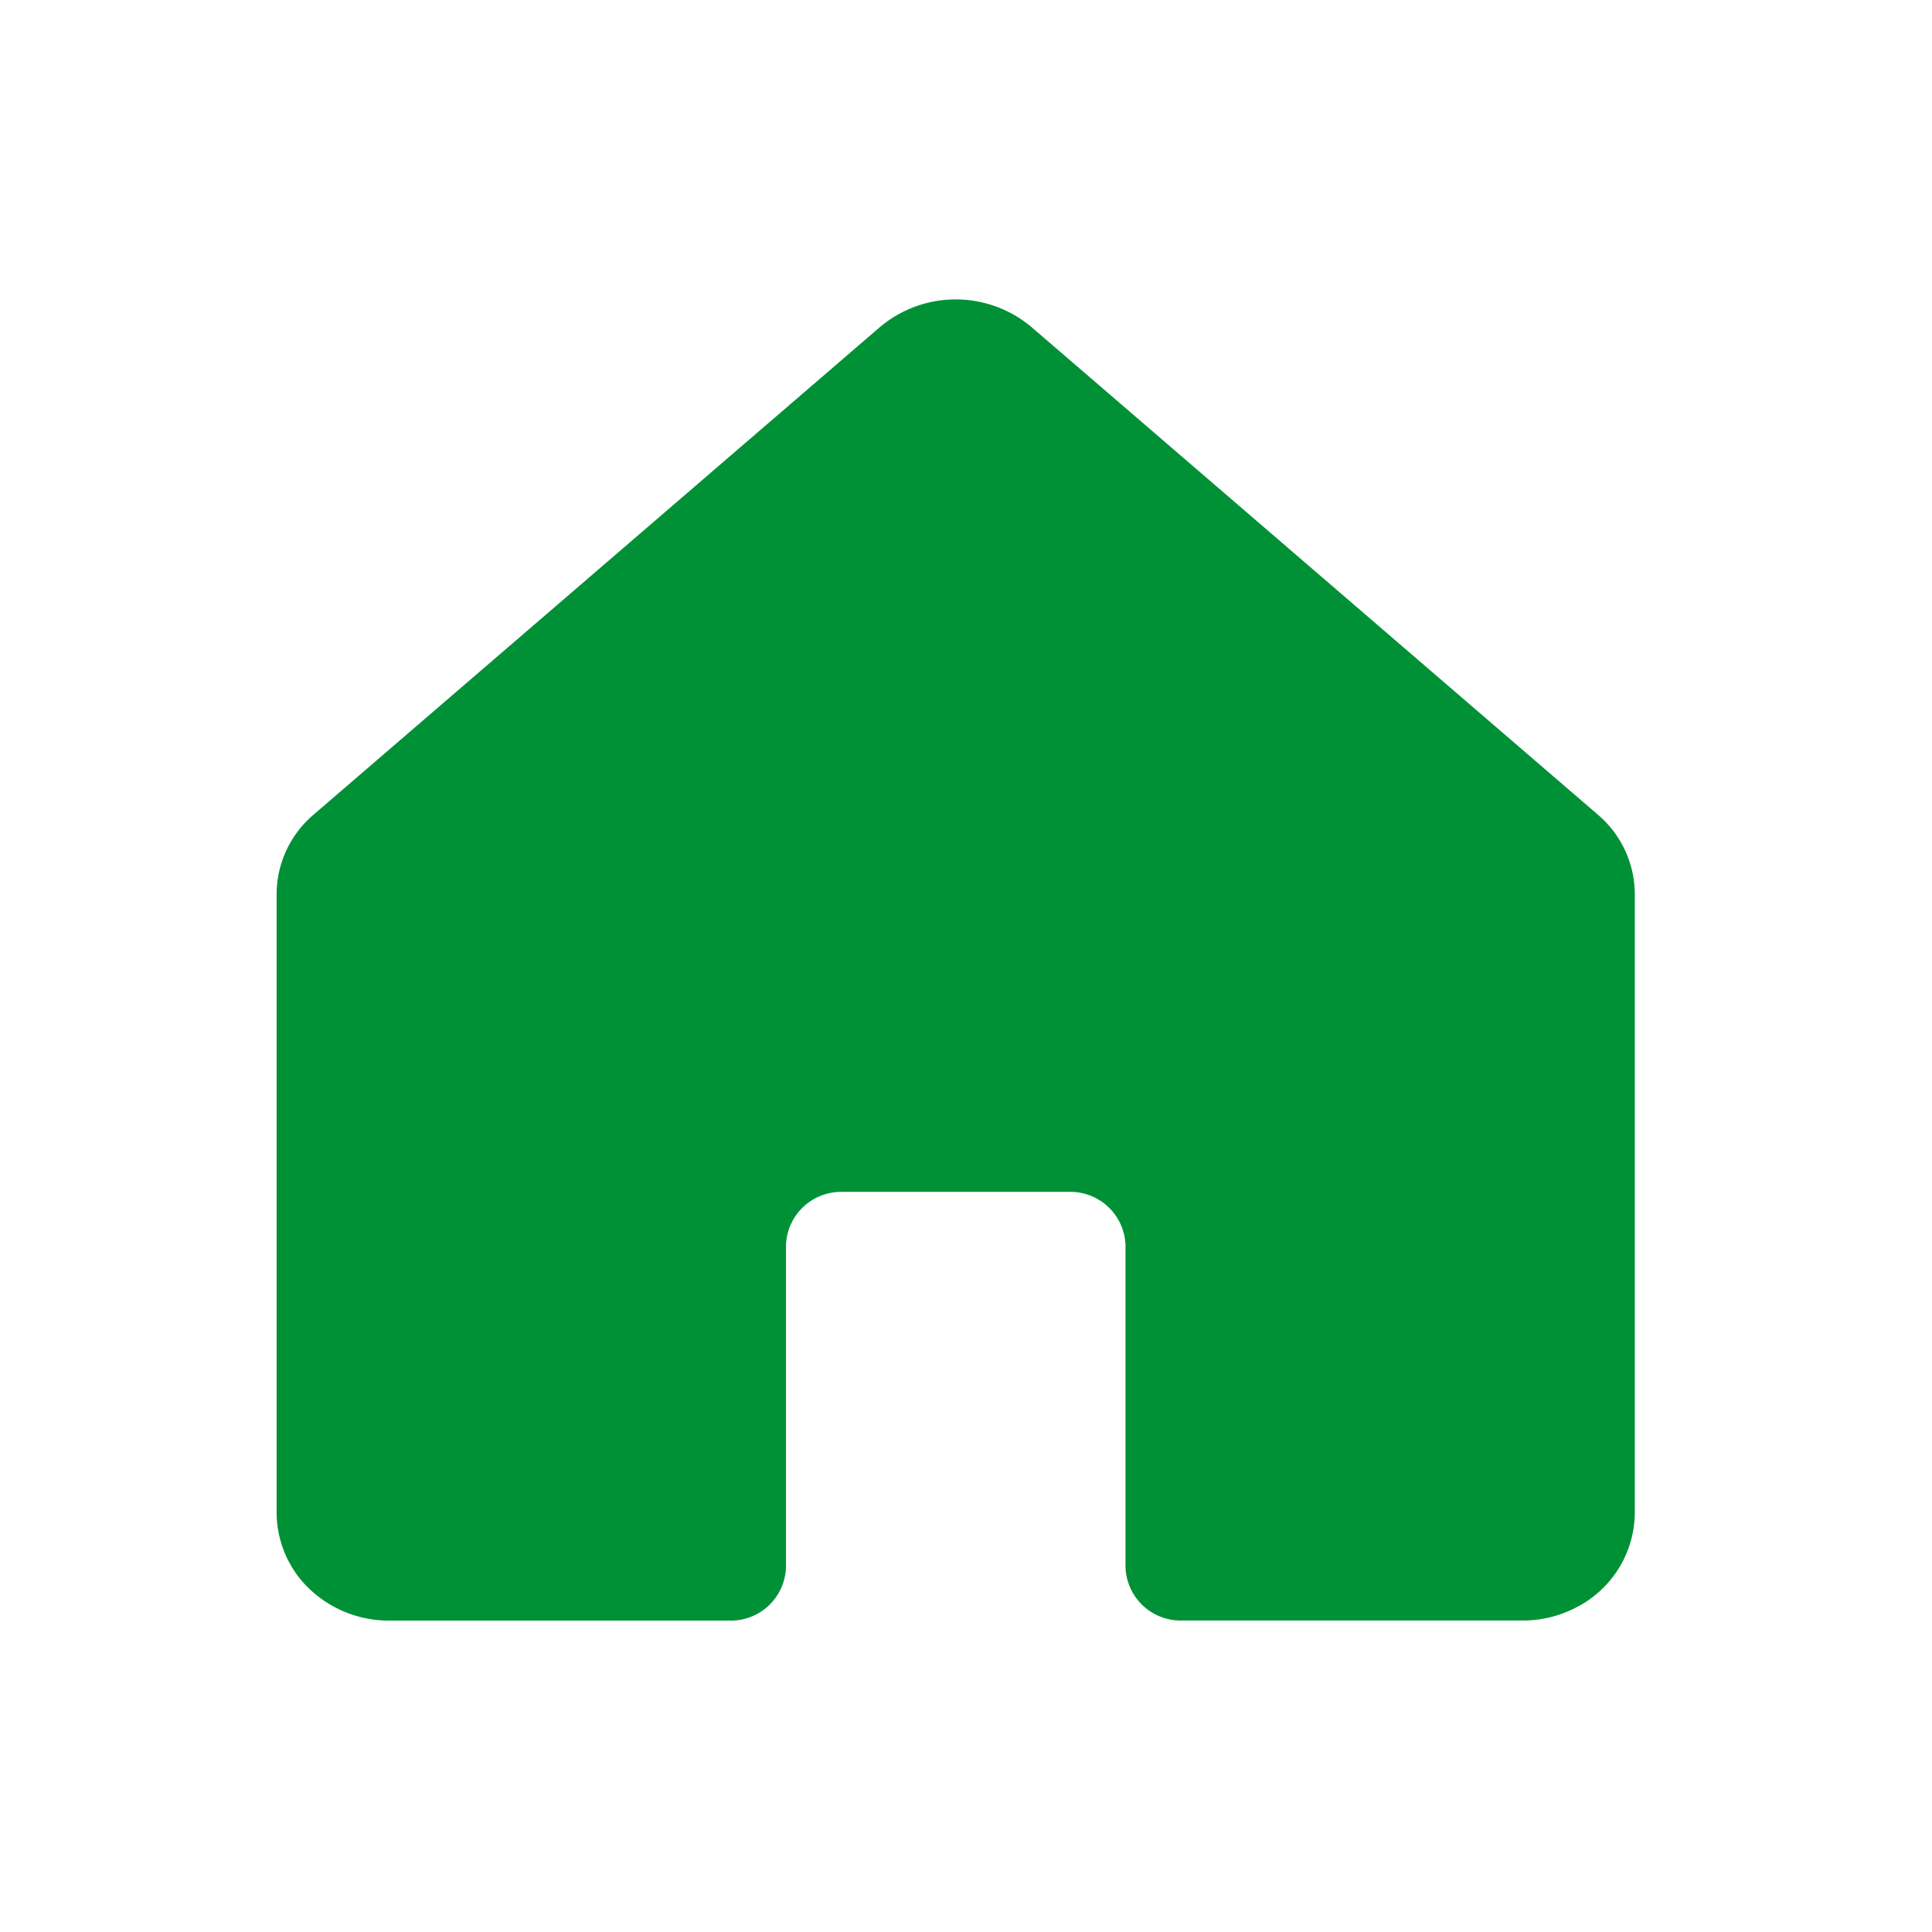 <svg xmlns="http://www.w3.org/2000/svg" width="23" height="23" viewBox="0 0 23 23">
  <g id="Group_2390" data-name="Group 2390" transform="translate(0.917 1.733)">
    <rect id="Rectangle_2654" data-name="Rectangle 2654" width="23" height="23" transform="translate(-0.917 -1.734)" fill="none"/>
    <path id="Path_6947" data-name="Path 6947" d="M47.729,32.936l-6.737-5.8a1.4,1.4,0,0,0-1.819,0l-6.737,5.8a1.246,1.246,0,0,0-.438.941v7.344a1.267,1.267,0,0,0,.337.877,1.373,1.373,0,0,0,1.011.431h4.042a.657.657,0,0,0,.674-.638V38.063a.657.657,0,0,1,.674-.638H41.43a.657.657,0,0,1,.674.638v3.827a.657.657,0,0,0,.674.638H46.82a1.373,1.373,0,0,0,.64-.151,1.275,1.275,0,0,0,.707-1.124V33.877A1.246,1.246,0,0,0,47.729,32.936Z" transform="translate(-29.622 -24.969)" fill="#009137"/>
  </g>
</svg>
